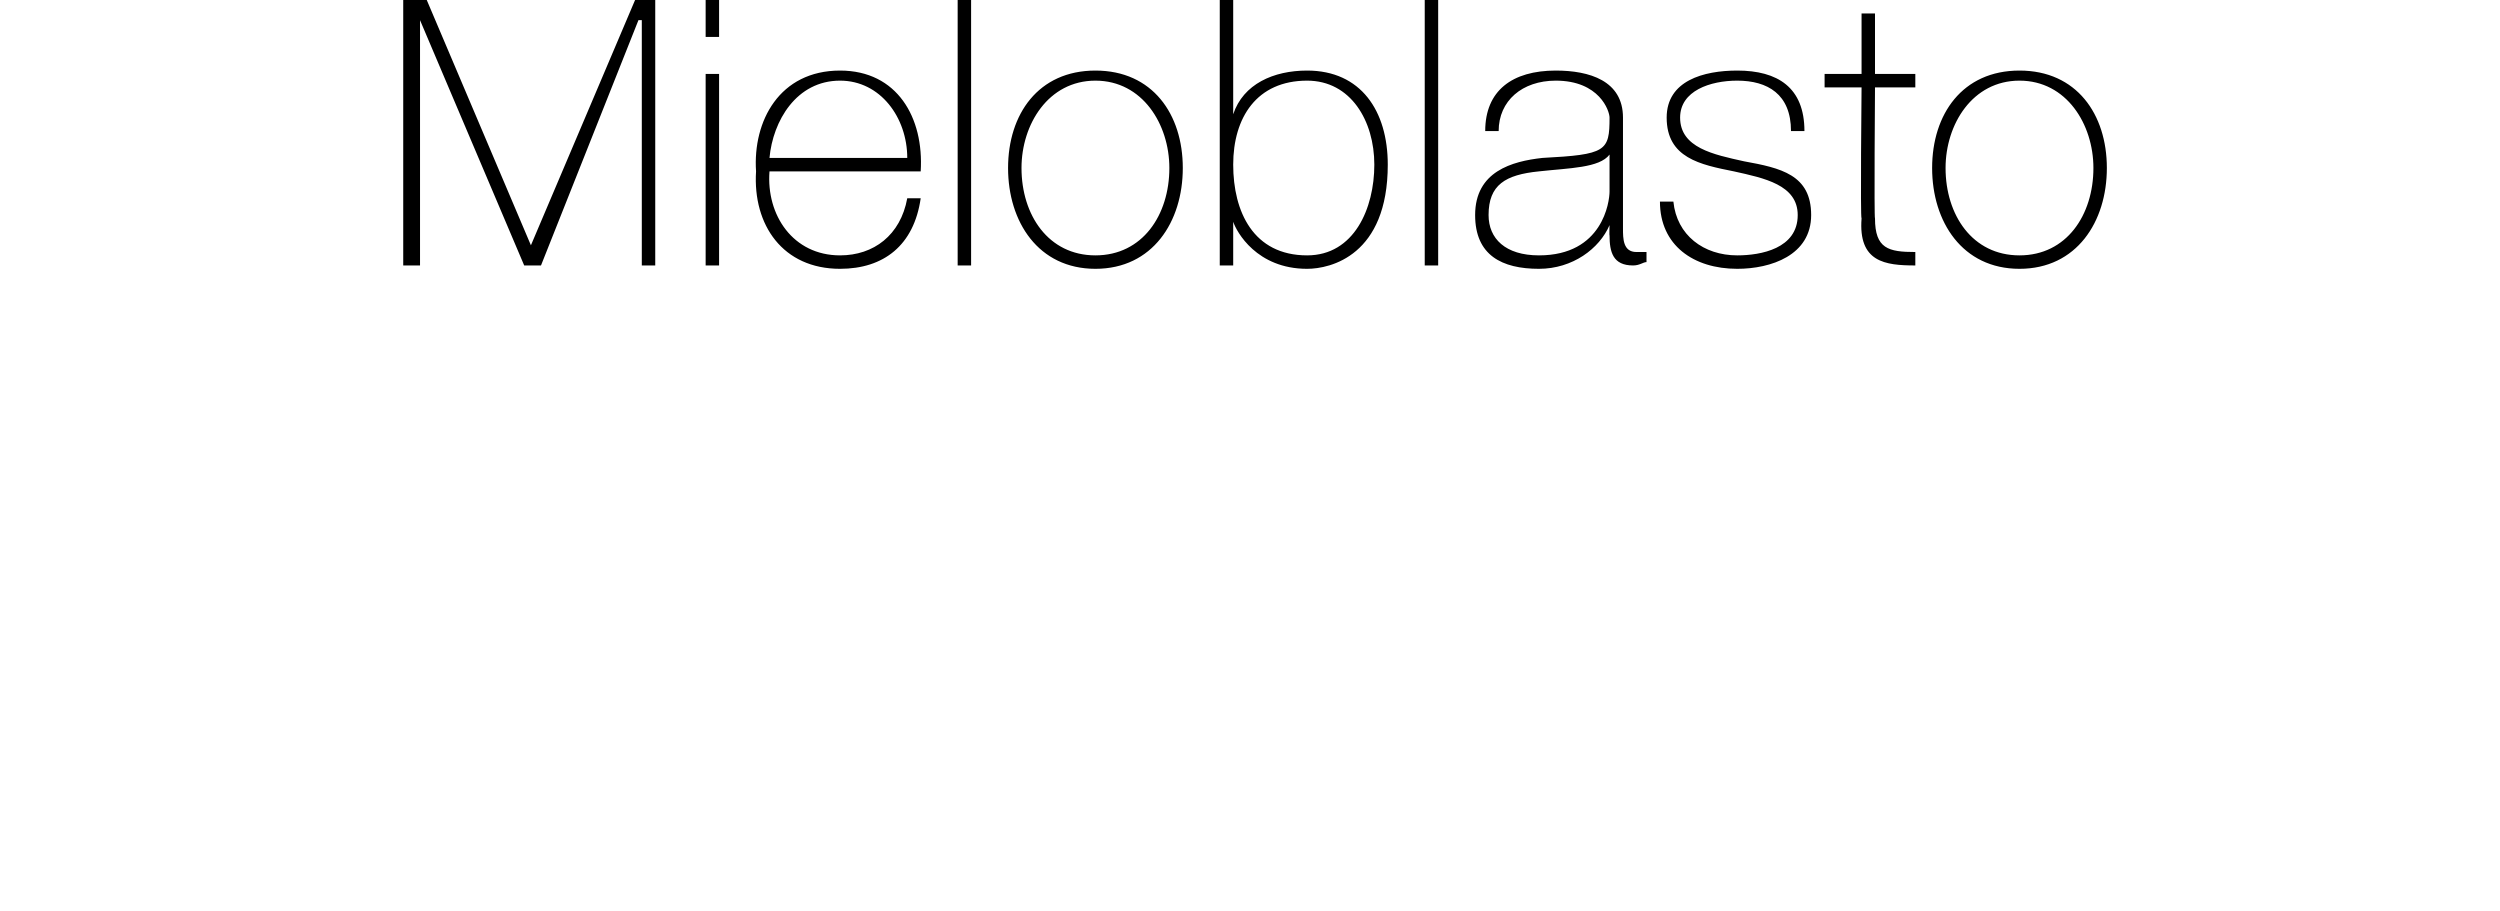 <?xml version="1.0" standalone="no"?><!DOCTYPE svg PUBLIC "-//W3C//DTD SVG 1.1//EN" "http://www.w3.org/Graphics/SVG/1.1/DTD/svg11.dtd"><svg xmlns="http://www.w3.org/2000/svg" version="1.1" width="74.4px" height="27.1px" viewBox="0 0 74.4 27.1">  <desc>Mieloblasto</desc>  <defs/>  <g id="Polygon83642">    <path d="M 12 0 L 12.7 0 L 15.8 7.3 L 15.8 7.3 L 18.9 0 L 19.5 0 L 19.5 7.9 L 19.1 7.9 L 19.1 0.6 L 19 0.6 L 16.1 7.9 L 15.6 7.9 L 12.5 0.6 L 12.5 0.6 L 12.5 7.9 L 12 7.9 L 12 0 Z M 21 7.9 L 21 2.2 L 21.4 2.2 L 21.4 7.9 L 21 7.9 Z M 21 1.1 L 21 0 L 21.4 0 L 21.4 1.1 L 21 1.1 Z M 22.9 5.1 C 22.8 6.4 23.6 7.6 25 7.6 C 26 7.6 26.8 7 27 5.9 C 27 5.9 27.4 5.9 27.4 5.9 C 27.2 7.3 26.3 8 25 8 C 23.3 8 22.4 6.7 22.5 5.1 C 22.4 3.6 23.2 2.1 25 2.1 C 26.7 2.1 27.5 3.5 27.4 5.1 C 27.4 5.1 22.9 5.1 22.9 5.1 Z M 27 4.7 C 27 3.5 26.2 2.4 25 2.4 C 23.7 2.4 23 3.6 22.9 4.7 C 22.9 4.7 27 4.7 27 4.7 Z M 28.9 0 L 28.9 7.9 L 28.5 7.9 L 28.5 0 L 28.9 0 Z M 32.6 2.1 C 34.3 2.1 35.2 3.4 35.2 5 C 35.2 6.6 34.3 8 32.6 8 C 30.9 8 30 6.6 30 5 C 30 3.4 30.9 2.1 32.6 2.1 Z M 32.6 7.6 C 34 7.6 34.8 6.4 34.8 5 C 34.8 3.7 34 2.4 32.6 2.4 C 31.2 2.4 30.4 3.7 30.4 5 C 30.4 6.4 31.2 7.6 32.6 7.6 Z M 40.9 4.9 C 40.9 3.6 40.2 2.4 38.9 2.4 C 37.4 2.4 36.7 3.5 36.7 4.9 C 36.7 6.3 37.3 7.6 38.9 7.6 C 40.3 7.6 40.9 6.2 40.9 4.9 Z M 36.3 0 L 36.7 0 L 36.7 3.4 C 36.7 3.4 36.71 3.4 36.7 3.4 C 37 2.5 37.9 2.1 38.9 2.1 C 40.5 2.1 41.3 3.3 41.3 4.9 C 41.3 7.6 39.6 8 38.9 8 C 37.4 8 36.8 6.9 36.7 6.6 C 36.71 6.59 36.7 6.6 36.7 6.6 L 36.7 7.9 L 36.3 7.9 L 36.3 0 Z M 42.8 0 L 42.8 7.9 L 42.4 7.9 L 42.4 0 L 42.8 0 Z M 47.9 4.6 C 47.6 5 46.7 5 45.8 5.1 C 44.8 5.2 44.3 5.5 44.3 6.4 C 44.3 7.1 44.8 7.6 45.8 7.6 C 47.7 7.6 47.9 6 47.9 5.7 C 47.9 5.7 47.9 4.6 47.9 4.6 Z M 48.3 6.8 C 48.3 7.1 48.3 7.5 48.7 7.5 C 48.8 7.5 48.9 7.5 49 7.5 C 49 7.5 49 7.8 49 7.8 C 48.9 7.8 48.8 7.9 48.6 7.9 C 48 7.9 47.9 7.5 47.9 7 C 47.89 7.03 47.9 6.7 47.9 6.7 C 47.9 6.7 47.86 6.73 47.9 6.7 C 47.6 7.4 46.8 8 45.8 8 C 44.7 8 43.9 7.6 43.9 6.4 C 43.9 5.1 45 4.8 45.9 4.7 C 47.8 4.6 47.9 4.5 47.9 3.5 C 47.9 3.3 47.6 2.4 46.3 2.4 C 45.3 2.4 44.6 3 44.6 3.9 C 44.6 3.9 44.2 3.9 44.2 3.9 C 44.2 2.7 45 2.1 46.3 2.1 C 47.3 2.1 48.3 2.4 48.3 3.5 C 48.3 3.5 48.3 6.8 48.3 6.8 Z M 49.8 6 C 49.9 7 50.7 7.6 51.7 7.6 C 52.4 7.6 53.5 7.4 53.5 6.4 C 53.5 5.5 52.5 5.3 51.6 5.1 C 50.6 4.9 49.6 4.7 49.6 3.5 C 49.6 2.4 50.7 2.1 51.7 2.1 C 52.9 2.1 53.7 2.6 53.7 3.9 C 53.7 3.9 53.3 3.9 53.3 3.9 C 53.3 2.8 52.6 2.4 51.7 2.4 C 50.9 2.4 50 2.7 50 3.5 C 50 4.4 51 4.6 51.9 4.8 C 53 5 53.9 5.2 53.9 6.4 C 53.9 7.6 52.7 8 51.7 8 C 50.4 8 49.4 7.3 49.4 6 C 49.4 6 49.8 6 49.8 6 Z M 57 2.6 L 55.8 2.6 C 55.8 2.6 55.77 6.51 55.8 6.5 C 55.8 7.4 56.2 7.5 57 7.5 C 57 7.5 57 7.9 57 7.9 C 56.1 7.9 55.3 7.8 55.4 6.5 C 55.36 6.51 55.4 2.6 55.4 2.6 L 54.3 2.6 L 54.3 2.2 L 55.4 2.2 L 55.4 0.4 L 55.8 0.4 L 55.8 2.2 L 57 2.2 L 57 2.6 Z M 60.1 2.1 C 61.8 2.1 62.7 3.4 62.7 5 C 62.7 6.6 61.8 8 60.1 8 C 58.4 8 57.5 6.6 57.5 5 C 57.5 3.4 58.4 2.1 60.1 2.1 Z M 60.1 7.6 C 61.5 7.6 62.3 6.4 62.3 5 C 62.3 3.7 61.5 2.4 60.1 2.4 C 58.7 2.4 57.9 3.7 57.9 5 C 57.9 6.4 58.7 7.6 60.1 7.6 Z " stroke="none" fill="#000"/>  </g></svg>